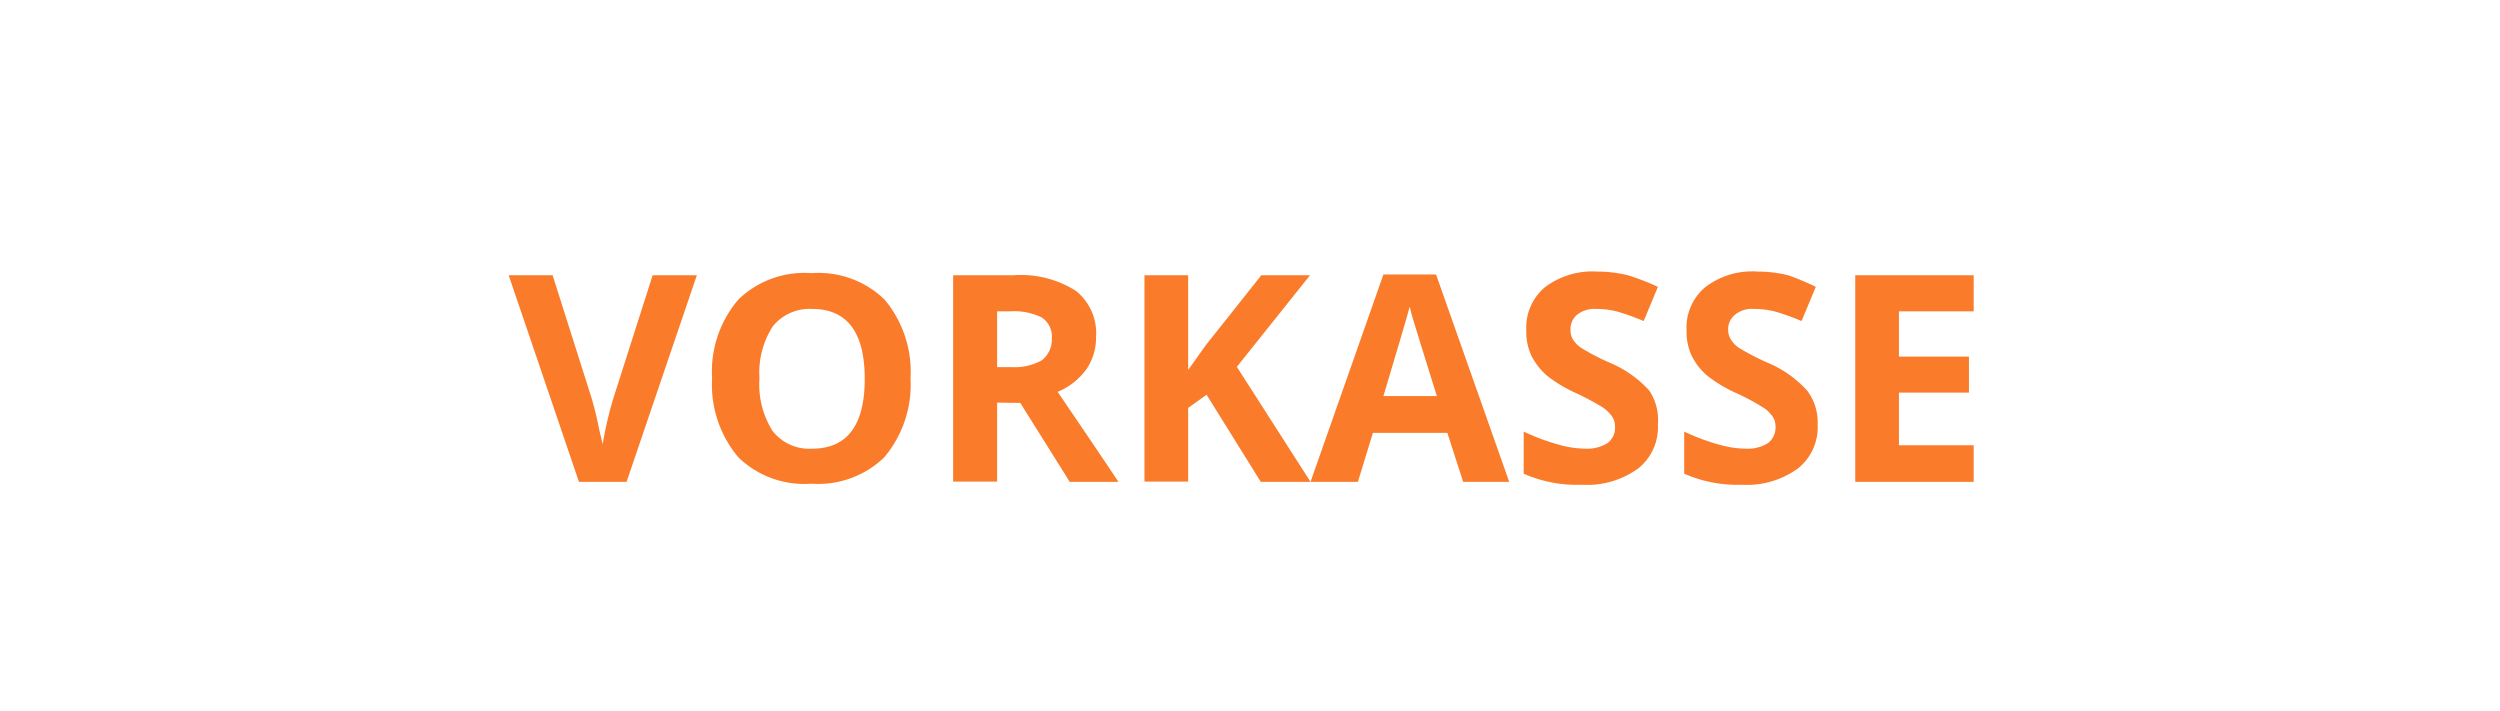 <svg xmlns="http://www.w3.org/2000/svg" viewBox="0 0 95 27"><defs><style>.a{fill:#fa7b2a;}</style></defs><path class="a" d="M24.8,10.46h1.68l-2.67,7.85H22l-2.67-7.85H21l1.48,4.67c.08.28.17.6.25,1s.15.62.17.76a14.2,14.2,0,0,1,.4-1.73Z"></path><path class="a" d="M34.6,14.38a4.29,4.29,0,0,1-1,3,3.62,3.62,0,0,1-2.77,1,3.59,3.59,0,0,1-2.77-1,4.27,4.27,0,0,1-1-3,4.21,4.21,0,0,1,1-3,3.61,3.61,0,0,1,2.78-1,3.6,3.6,0,0,1,2.77,1A4.27,4.27,0,0,1,34.6,14.38Zm-5.74,0a3.3,3.3,0,0,0,.5,2,1.77,1.77,0,0,0,1.5.67c1.33,0,2-.89,2-2.65s-.66-2.66-2-2.66a1.79,1.79,0,0,0-1.5.67A3.26,3.26,0,0,0,28.86,14.38Z"></path><path class="a" d="M37.89,15.3v3H36.22V10.46h2.29a3.9,3.9,0,0,1,2.37.59,2.06,2.06,0,0,1,.77,1.76,2.12,2.12,0,0,1-.38,1.24,2.55,2.55,0,0,1-1.08.84Q42,17.55,42.5,18.31H40.65l-1.88-3Zm0-1.35h.54a2.1,2.1,0,0,0,1.16-.26,1,1,0,0,0,.38-.83.87.87,0,0,0-.39-.8,2.4,2.4,0,0,0-1.19-.23h-.5Z"></path><path class="a" d="M49.8,18.31H47.91L45.85,15l-.7.5v2.8H43.49V10.46h1.66v3.6l.66-.93,2.12-2.67h1.85L47,13.94Z"></path><path class="a" d="M55.6,18.31,55,16.45H52.17l-.57,1.86H49.8l2.77-7.88h2l2.78,7.88Zm-1-3.26c-.53-1.69-.82-2.65-.89-2.87s-.11-.4-.14-.53c-.12.46-.46,1.59-1,3.4Z"></path><path class="a" d="M63,16.13a2,2,0,0,1-.76,1.68,3.31,3.31,0,0,1-2.13.61A5,5,0,0,1,57.9,18V16.4a8.32,8.32,0,0,0,1.34.5,3.86,3.86,0,0,0,1,.15,1.45,1.45,0,0,0,.84-.21.71.71,0,0,0,.29-.63.67.67,0,0,0-.13-.41,1.37,1.37,0,0,0-.37-.34,10.05,10.05,0,0,0-1-.53,5.33,5.33,0,0,1-1.08-.65,2.56,2.56,0,0,1-.58-.73,2.13,2.13,0,0,1-.21-1,2,2,0,0,1,.7-1.63,3,3,0,0,1,2-.6,4.91,4.91,0,0,1,1.16.14A9.13,9.13,0,0,1,63,10.9l-.54,1.3a8.77,8.77,0,0,0-1-.36,3.21,3.21,0,0,0-.81-.1,1.05,1.05,0,0,0-.72.22.7.7,0,0,0-.25.57.65.65,0,0,0,.1.38,1.08,1.08,0,0,0,.32.32,9.4,9.4,0,0,0,1.06.55,4.21,4.21,0,0,1,1.51,1.06A2,2,0,0,1,63,16.13Z"></path><path class="a" d="M69.07,16.13a2,2,0,0,1-.76,1.68,3.31,3.31,0,0,1-2.13.61A5,5,0,0,1,64,18V16.4a8,8,0,0,0,1.34.5,3.86,3.86,0,0,0,1,.15,1.45,1.45,0,0,0,.84-.21.74.74,0,0,0,.29-.63.67.67,0,0,0-.13-.41,1.29,1.29,0,0,0-.38-.34,8.6,8.6,0,0,0-1-.53,5.33,5.33,0,0,1-1.08-.65,2.4,2.4,0,0,1-.58-.73,2.13,2.13,0,0,1-.21-1,2,2,0,0,1,.7-1.63,2.93,2.93,0,0,1,2-.6,4.91,4.91,0,0,1,1.16.14A9.69,9.69,0,0,1,69,10.9l-.54,1.3a8.77,8.77,0,0,0-1-.36,3.21,3.21,0,0,0-.81-.1,1,1,0,0,0-.72.22.7.7,0,0,0-.26.57.66.66,0,0,0,.11.38,1,1,0,0,0,.32.32,9.4,9.4,0,0,0,1.06.55,4.21,4.21,0,0,1,1.51,1.06A2,2,0,0,1,69.07,16.13Z"></path><path class="a" d="M75,18.31H70.5V10.46H75v1.37H72.16v1.72h2.66v1.37H72.16v2H75Z"></path></svg>